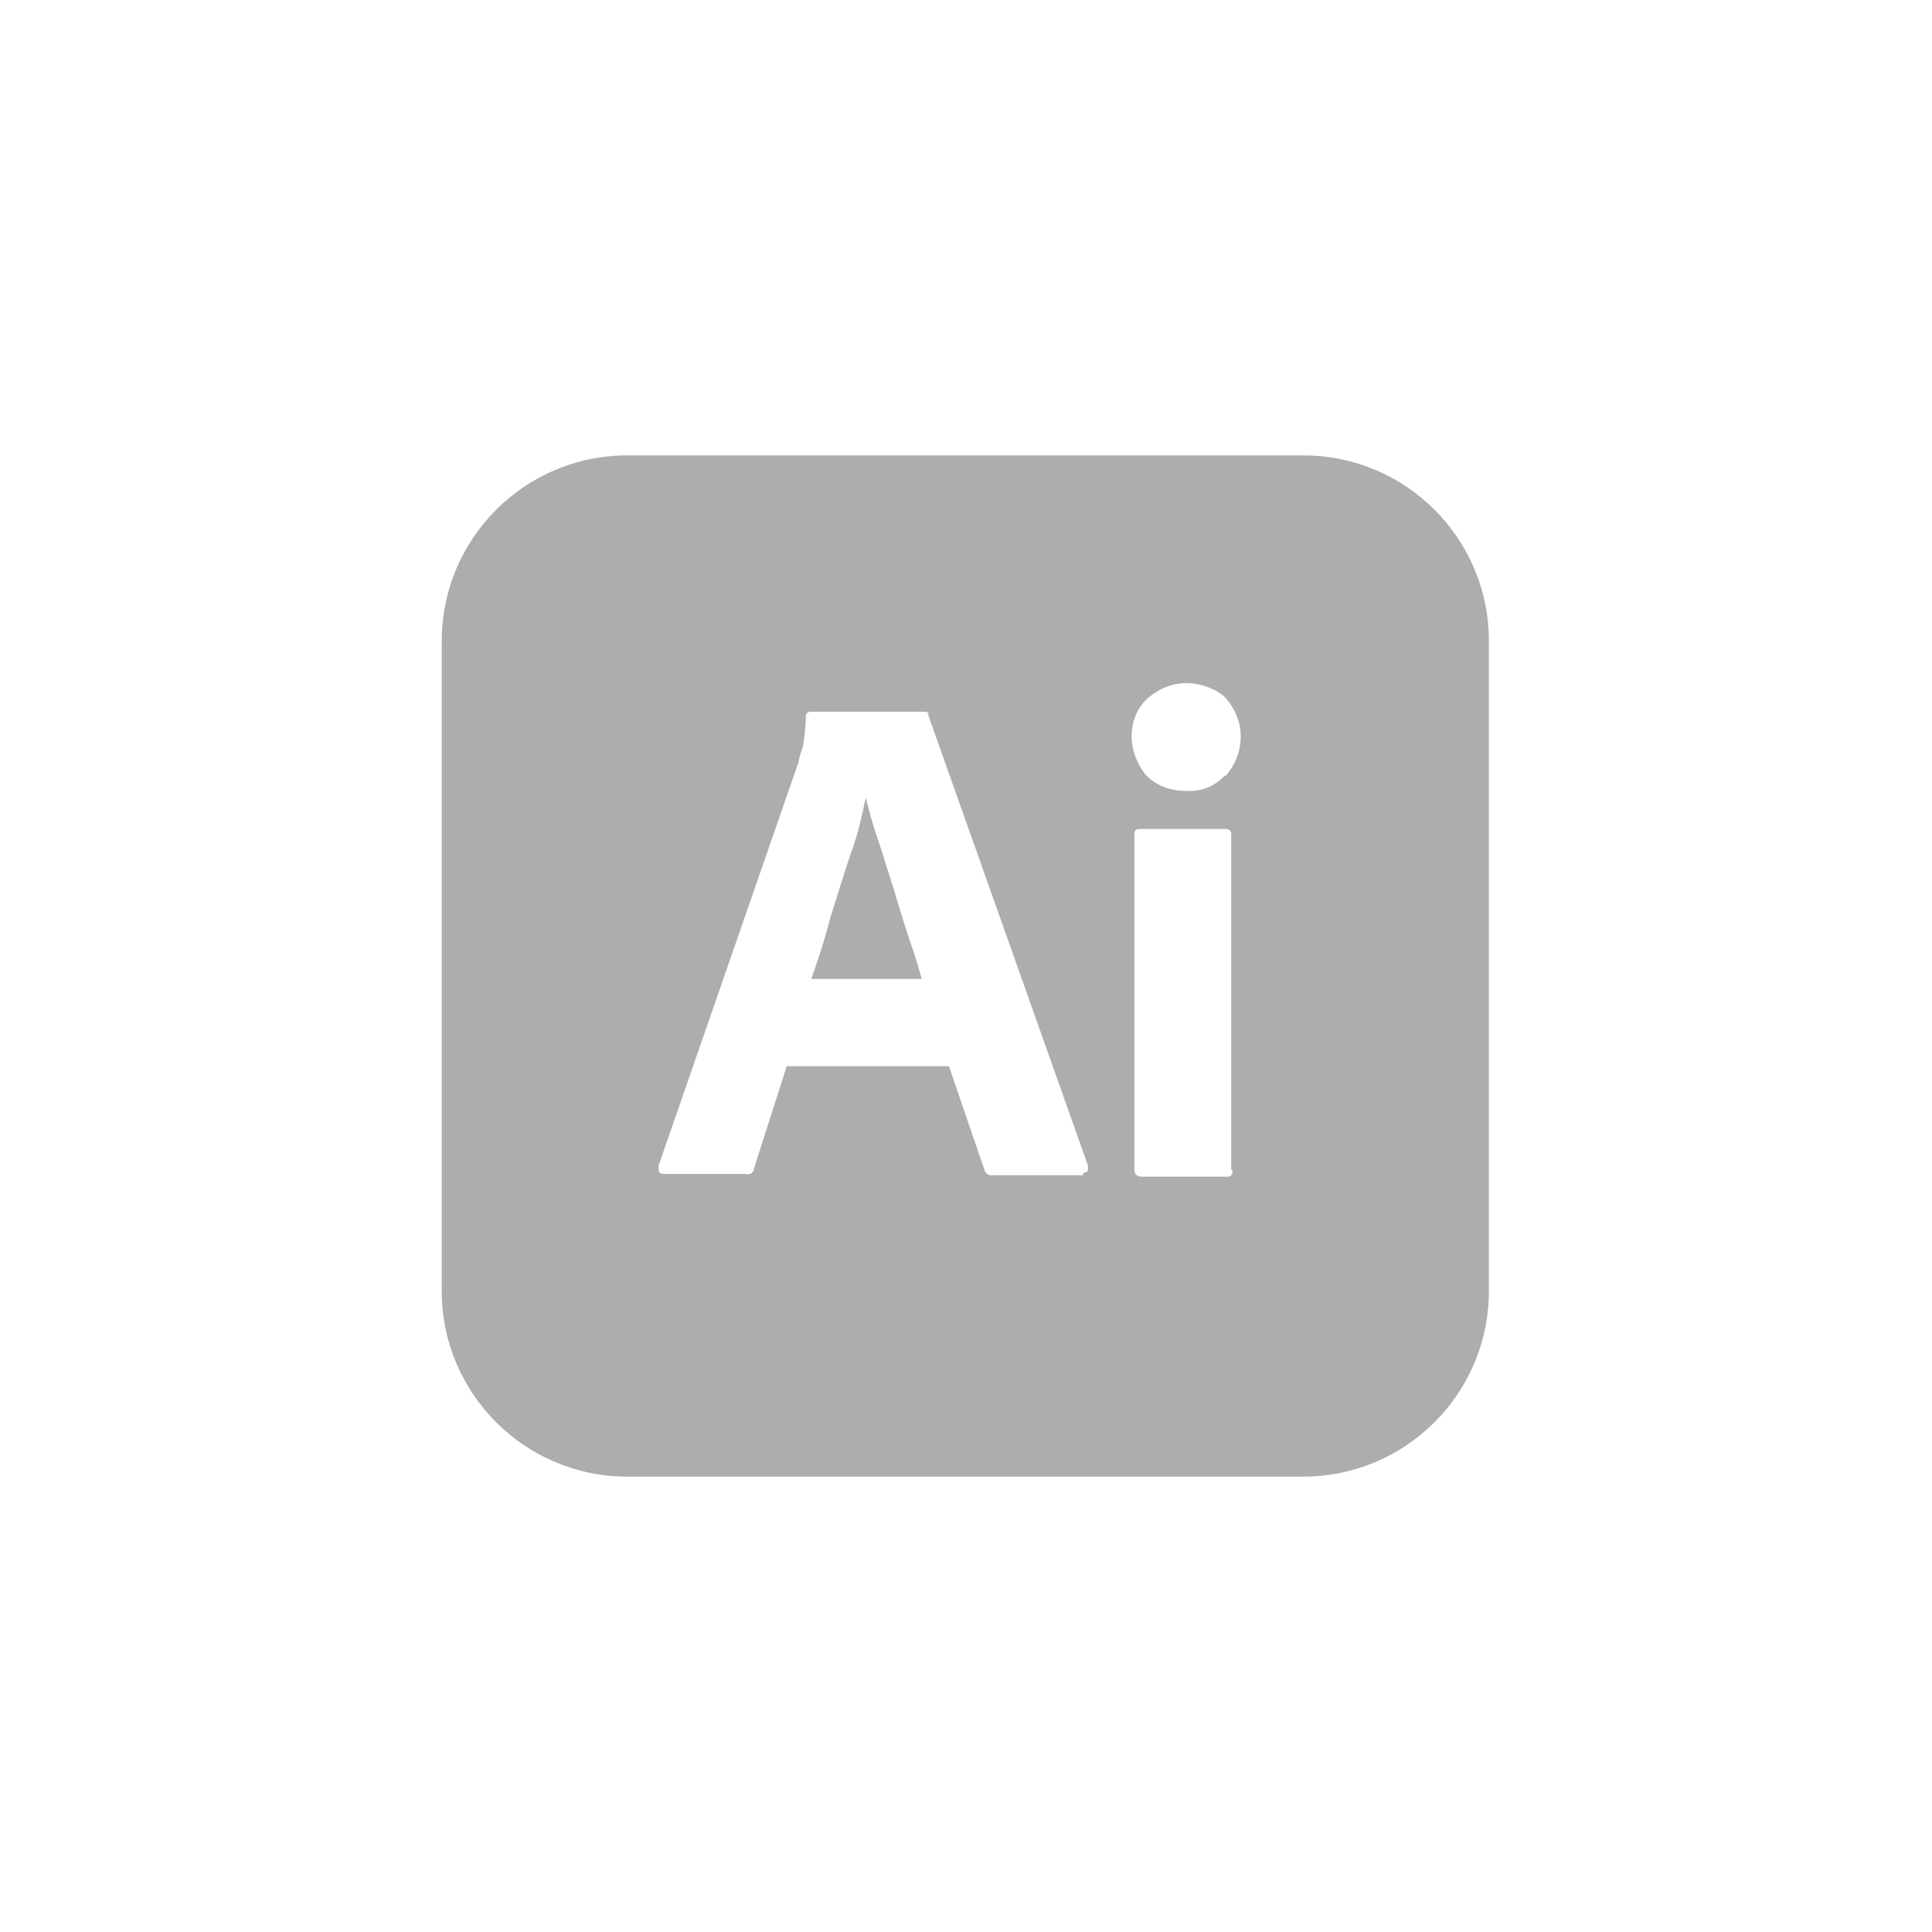 <?xml version="1.0" encoding="UTF-8"?>
<svg xmlns="http://www.w3.org/2000/svg" version="1.1" viewBox="0 0 141.7 141.7">
  <defs>
    <style>
      .cls-1 {
        fill: #adadad;
      }
    </style>
  </defs>
  <!-- Generator: Adobe Illustrator 28.6.0, SVG Export Plug-In . SVG Version: 1.2.0 Build 709)  -->
  <g>
    <g id="Layer_1">
      <g>
        <path class="cls-1" d="M95.6,33.4h-49.6c-7.5,0-13.6,6.1-13.6,13.6v47.7c0,7.5,6.1,13.6,13.6,13.6h49.6c7.5,0,13.6-6.1,13.6-13.6v-47.7c0-7.5-6.1-13.6-13.6-13.6ZM79.4,86.2h-6.7c-.2,0-.4-.1-.5-.4l-2.6-7.6h-11.9l-2.4,7.5c0,.3-.3.5-.6.4h-6c-.4,0-.4-.2-.4-.6l10.3-29.7c0-.3.2-.7.3-1.1.1-.7.2-1.4.2-2.1,0-.2,0-.3.3-.4h8.3c.3,0,.4,0,.4.3l11.7,33c0,.4,0,.5-.3.5ZM90.4,85.8c0,.4-.1.5-.4.5h-6.3c-.3,0-.5-.2-.5-.5v-24.6c0-.3.1-.4.4-.4h6.3c.3,0,.4.2.4.4v24.6ZM89.8,56.9c-.7.8-1.8,1.2-2.9,1.1-1.1,0-2.1-.4-2.8-1.1-.7-.8-1.1-1.9-1.1-2.9,0-1.1.4-2.1,1.2-2.8s1.8-1.1,2.8-1.1,2.2.4,2.9,1.1c.7.8,1.1,1.8,1.1,2.8,0,1.1-.4,2.1-1.1,2.9Z"/>
        <path class="cls-1" d="M66,66.7c-.3-1-.6-2-.9-2.9-.3-1-.6-1.9-.9-2.8-.3-.9-.5-1.7-.7-2.5h0c-.3,1.4-.6,2.8-1.1,4.1-.5,1.5-1,3.1-1.5,4.7-.4,1.6-.9,3.1-1.4,4.5h8.1c-.2-.7-.4-1.5-.7-2.3-.3-.9-.6-1.8-.9-2.8Z"/>
      </g>
    </g>
  </g>
</svg>